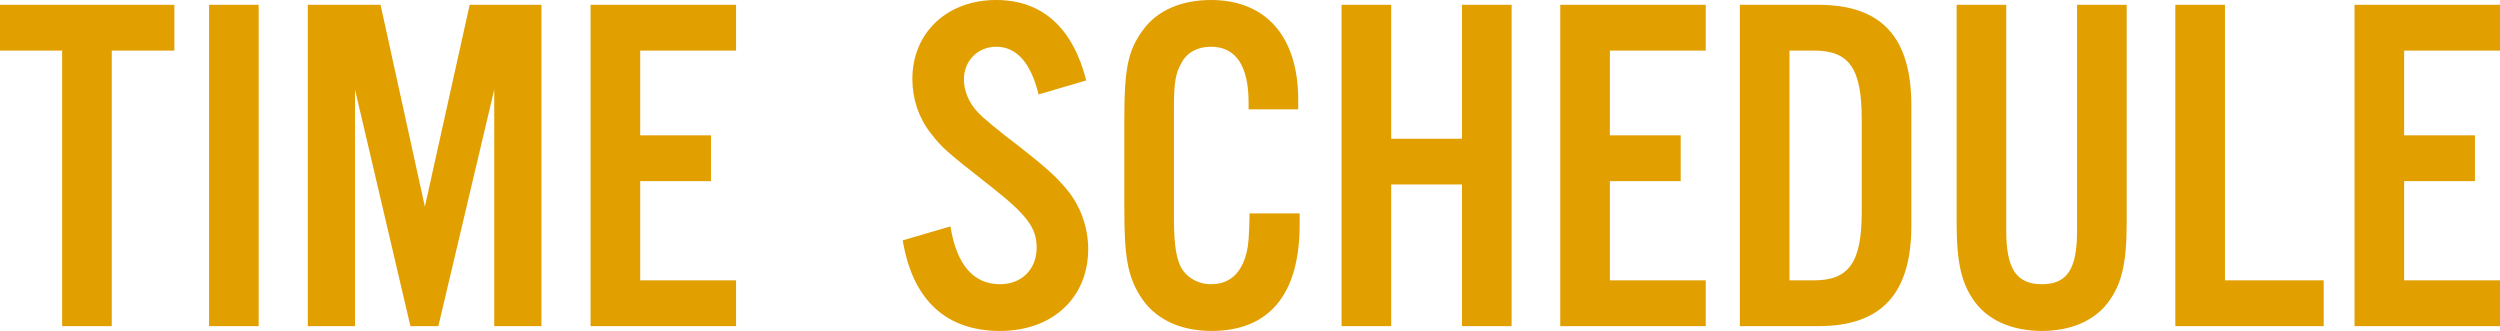 <svg data-name="レイヤー 2" xmlns="http://www.w3.org/2000/svg" width="311.39" height="41.22" viewBox="0 0 311.39 41.22"><path d="M13.92 40.62H7.74V6.3H0V.6h21.72v5.7h-7.8v34.32zm18.3 0h-6.18V.6h6.18v40.02zm35.22 0h-5.88V11.16L54.6 40.62h-3.48l-6.9-29.46v29.46h-5.88V.6h9.06l5.52 25.14L58.5.6h8.94v40.02zM91.68 6.3H79.74v10.56h8.82v5.7h-8.82v12.36h11.94v5.7H73.56V.6h18.12v5.7zm37.68 5.46c-.96-3.96-2.76-5.94-5.28-5.94-2.28 0-4.02 1.74-4.02 4.08 0 1.38.6 2.88 1.68 4.02q1.02 1.14 5.28 4.38c3.36 2.64 4.62 3.78 5.94 5.4 1.62 1.98 2.58 4.62 2.58 7.32 0 6.06-4.44 10.2-10.98 10.2s-10.86-3.66-12.12-11.28l5.94-1.74c.78 4.8 2.88 7.2 6.18 7.2 2.7 0 4.56-1.86 4.56-4.56 0-2.52-1.26-4.14-5.94-7.8-5.58-4.38-5.82-4.62-7.32-6.54-1.44-1.86-2.22-4.2-2.22-6.66 0-5.76 4.32-9.84 10.44-9.84 5.7 0 9.54 3.42 11.22 10.02l-5.94 1.74zm26.16 1.86v-.84c0-4.62-1.62-6.96-4.68-6.96-1.68 0-3 .72-3.66 1.98-.78 1.32-.96 2.52-.96 5.76v13.32c0 3.06.18 4.62.66 5.94.6 1.56 2.16 2.58 3.96 2.58 2.28 0 3.78-1.32 4.44-3.96.24-1.02.3-1.92.36-4.86h6.24v1.38c0 8.7-3.78 13.26-10.98 13.26-4.02 0-7.2-1.56-8.94-4.44-1.5-2.46-1.92-4.8-1.92-10.74V14.82c0-6.36.48-8.58 2.34-11.1 1.74-2.4 4.74-3.72 8.46-3.72 6.84 0 10.86 4.56 10.86 12.42v1.2h-6.18zm17.76 9.36v17.64h-6.18V.6h6.18v16.68h8.82V.6h6.18v40.02h-6.18V22.98h-8.82zM212.46 6.3h-11.94v10.56h8.82v5.7h-8.82v12.36h11.94v5.7h-18.12V.6h18.12v5.7zm4.25-5.7h9.78c7.86 0 11.58 4.02 11.58 12.54v14.94c0 8.52-3.72 12.54-11.58 12.54h-9.78V.6zm9.24 34.32c4.38 0 5.94-2.28 5.94-8.52V14.82c0-6.3-1.56-8.52-5.94-8.52h-3.06v28.62h3.06zM264.89.6v27.12c0 5.04-.6 7.62-2.28 9.9-1.74 2.34-4.68 3.6-8.28 3.6s-6.6-1.26-8.34-3.6c-1.68-2.28-2.28-4.86-2.28-9.9V.6h6.18v28.14c0 4.74 1.26 6.66 4.44 6.66s4.38-1.92 4.38-6.66V.6h6.18zm12.24 34.32h12.3v5.7h-18.48V.6h6.18v34.32zM311.39 6.3h-11.94v10.56h8.82v5.7h-8.82v12.36h11.94v5.7h-18.12V.6h18.12v5.7z" fill="#e19f00" data-name="design"/></svg>